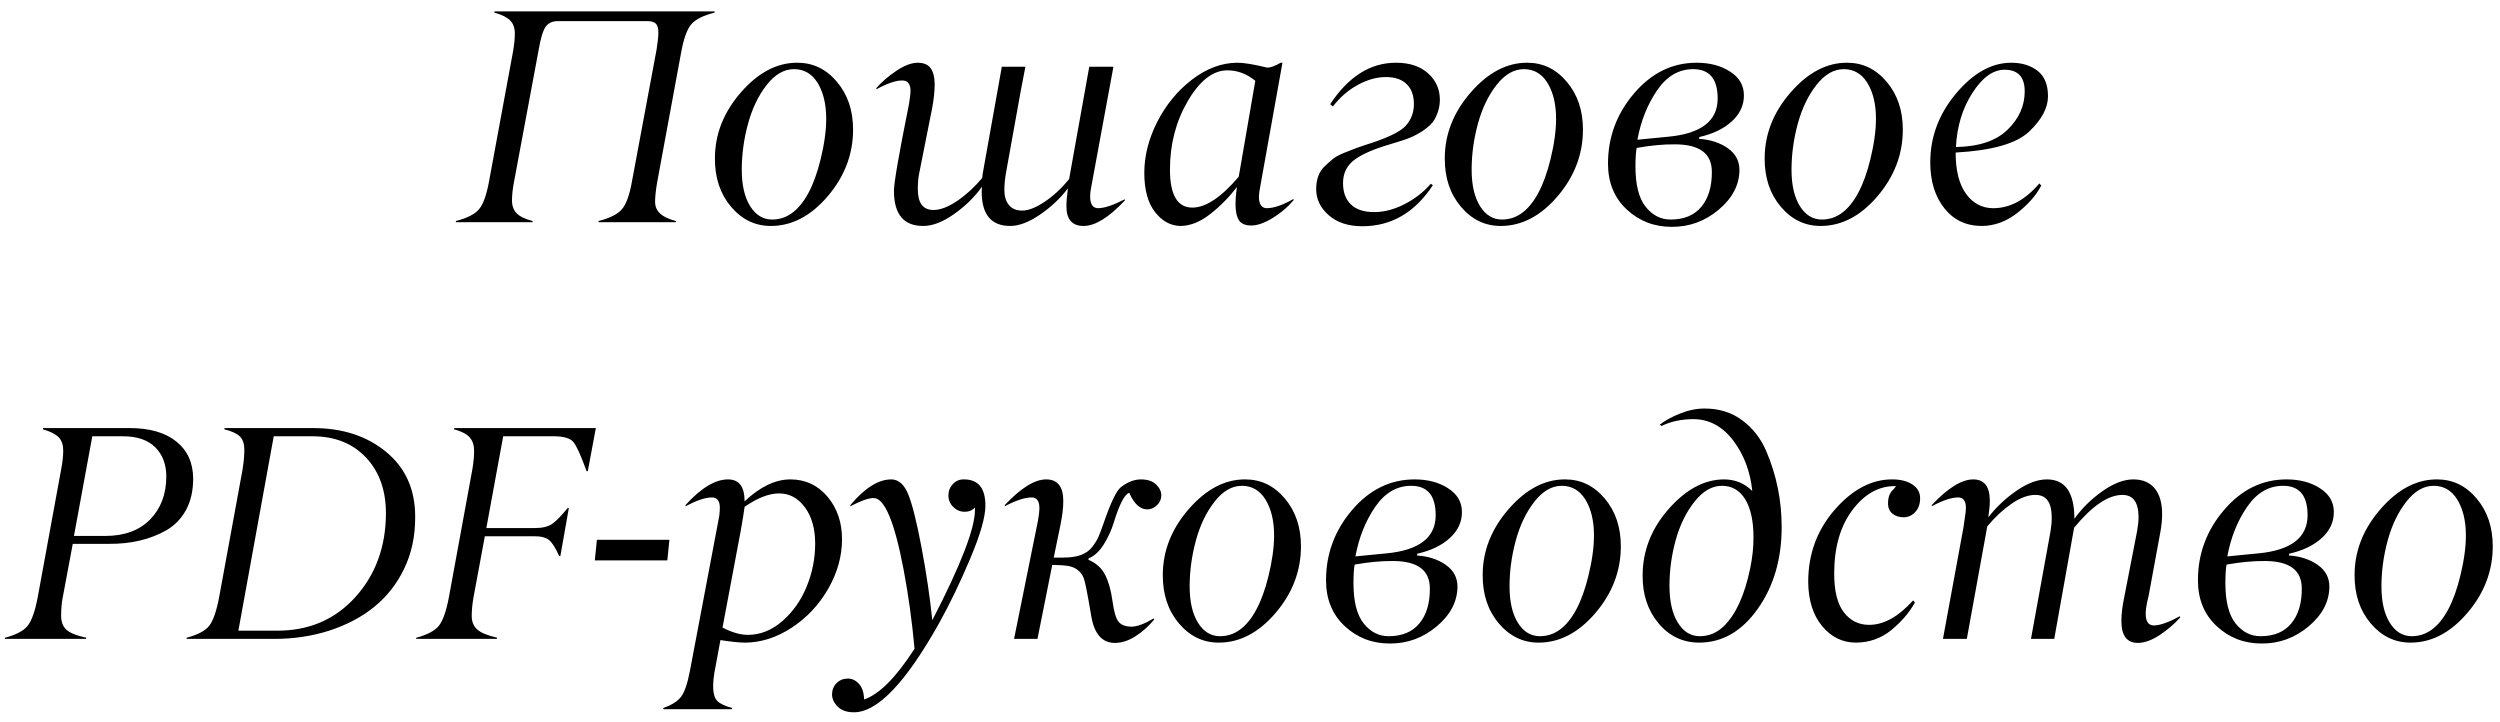 <?xml version="1.0" encoding="UTF-8"?> <svg xmlns="http://www.w3.org/2000/svg" width="180" height="52" viewBox="0 0 180 52" fill="none"> <path d="M48.659 16H43.095V15.914C43.904 15.706 44.463 15.427 44.77 15.076C45.078 14.725 45.318 14.074 45.49 13.121L47.273 3.571C47.359 3.056 47.402 2.647 47.402 2.347C47.402 2.046 47.345 1.835 47.23 1.713C47.116 1.591 46.919 1.527 46.64 1.52H40.173C39.779 1.52 39.485 1.652 39.292 1.917C39.099 2.182 38.93 2.733 38.787 3.571L37.004 13.121C36.911 13.608 36.864 14.045 36.864 14.432C36.864 14.818 36.975 15.126 37.197 15.355C37.419 15.585 37.802 15.771 38.347 15.914V16H32.825V15.914C33.627 15.706 34.179 15.427 34.48 15.076C34.78 14.725 35.02 14.074 35.199 13.121L36.94 3.7C37.025 3.22 37.068 2.787 37.068 2.4C37.068 2.014 36.957 1.706 36.735 1.477C36.513 1.247 36.134 1.058 35.597 0.907V0.821H51.452V0.907C50.636 1.115 50.077 1.394 49.776 1.745C49.476 2.096 49.236 2.748 49.057 3.7L47.316 13.121C47.216 13.708 47.166 14.174 47.166 14.518C47.166 14.861 47.281 15.141 47.51 15.355C47.739 15.585 48.122 15.771 48.659 15.914V16ZM55.502 16.269C54.37 16.269 53.414 15.807 52.634 14.883C51.853 13.959 51.467 12.799 51.474 11.402C51.474 9.669 52.097 8.087 53.343 6.654C54.589 5.222 55.946 4.509 57.414 4.517C58.538 4.517 59.487 4.975 60.261 5.892C61.034 6.808 61.421 7.954 61.421 9.329C61.421 11.105 60.812 12.706 59.595 14.131C58.377 15.556 57.013 16.269 55.502 16.269ZM53.858 8.91C53.558 10.013 53.407 11.116 53.407 12.219C53.407 13.322 53.608 14.195 54.009 14.84C54.41 15.484 54.94 15.807 55.599 15.807C56.25 15.807 56.83 15.563 57.339 15.076C58.198 14.253 58.836 12.799 59.251 10.715C59.666 8.631 59.534 7.041 58.853 5.945C58.445 5.301 57.883 4.979 57.167 4.979C56.451 4.979 55.796 5.358 55.201 6.117C54.607 6.876 54.159 7.807 53.858 8.91ZM78.49 14.131C78.49 14.704 78.684 14.99 79.07 14.99C79.536 14.983 80.173 14.768 80.982 14.346V14.442C79.837 15.66 78.848 16.269 78.018 16.269C77.187 16.269 76.775 15.789 76.782 14.829C76.782 14.521 76.818 14.099 76.89 13.562C76.345 14.278 75.676 14.908 74.881 15.452C74.086 15.996 73.37 16.269 72.732 16.269C71.372 16.269 70.688 15.452 70.681 13.819C70.681 13.791 70.684 13.733 70.691 13.648C70.699 13.562 70.702 13.493 70.702 13.443C70.172 14.188 69.499 14.847 68.683 15.42C67.866 15.993 67.125 16.276 66.459 16.269C65.062 16.269 64.364 15.424 64.364 13.733C64.364 13.161 64.726 11.076 65.449 7.481C65.521 7.045 65.557 6.715 65.557 6.493C65.542 6.021 65.338 5.788 64.944 5.795C64.493 5.795 63.877 6.006 63.097 6.429V6.343C63.476 5.906 63.953 5.494 64.525 5.107C65.098 4.721 65.61 4.524 66.061 4.517C66.513 4.517 66.831 4.653 67.018 4.925C67.204 5.204 67.297 5.587 67.297 6.074C67.297 6.561 67.236 7.134 67.114 7.793L66.169 12.541C66.112 12.835 66.083 13.196 66.083 13.626C66.083 14.621 66.459 15.119 67.211 15.119C67.705 15.119 68.274 14.901 68.919 14.464C69.564 14.027 70.165 13.476 70.724 12.81C70.724 12.738 70.738 12.613 70.767 12.434L72.131 4.807H73.828C73.635 5.766 73.384 7.12 73.076 8.867C72.768 10.615 72.564 11.746 72.464 12.262C72.364 12.777 72.314 13.254 72.314 13.69C72.314 14.127 72.421 14.482 72.636 14.754C72.851 15.026 73.173 15.162 73.603 15.162C74.046 15.162 74.584 14.951 75.214 14.528C75.844 14.106 76.431 13.562 76.976 12.896L78.426 4.807H80.166L78.555 13.54C78.512 13.762 78.49 13.959 78.49 14.131ZM88.373 5.064C87.335 5.064 86.386 5.798 85.526 7.267C84.667 8.735 84.237 10.382 84.237 12.208C84.237 14.034 84.774 14.947 85.849 14.947C86.815 14.947 87.929 14.206 89.189 12.724L90.382 5.816C89.766 5.315 89.096 5.064 88.373 5.064ZM89.082 4.517C89.576 4.517 90.296 4.635 91.241 4.871C91.478 4.871 91.8 4.753 92.208 4.517H92.337L90.758 13.315C90.686 13.694 90.647 13.966 90.64 14.131C90.64 14.704 90.833 14.99 91.22 14.99C91.735 14.983 92.373 14.761 93.132 14.324V14.421C92.716 14.915 92.215 15.341 91.628 15.699C91.041 16.057 90.529 16.236 90.092 16.236C89.655 16.236 89.354 16.104 89.189 15.839C88.932 15.409 88.889 14.618 89.061 13.465C88.488 14.21 87.843 14.861 87.127 15.42C86.411 15.979 85.702 16.261 85 16.269C84.291 16.261 83.679 15.928 83.163 15.27C82.647 14.611 82.39 13.669 82.39 12.444C82.39 11.22 82.701 9.995 83.324 8.771C83.947 7.546 84.782 6.533 85.827 5.73C86.873 4.928 87.958 4.524 89.082 4.517ZM101.188 9.082C101.597 8.638 101.801 8.108 101.801 7.492C101.801 6.876 101.629 6.4 101.285 6.063C100.941 5.72 100.44 5.548 99.781 5.548C99.13 5.548 98.46 5.734 97.772 6.106C97.085 6.479 96.483 6.998 95.968 7.664L95.774 7.503C97.092 5.505 98.675 4.509 100.522 4.517C101.489 4.517 102.256 4.771 102.821 5.279C103.387 5.788 103.67 6.422 103.67 7.181C103.67 7.675 103.541 8.151 103.283 8.609C103.154 8.853 102.871 9.125 102.435 9.426C101.998 9.727 101.453 9.974 100.802 10.167C100.15 10.36 99.788 10.471 99.717 10.5C98.65 10.837 97.88 11.202 97.407 11.596C96.935 11.997 96.698 12.527 96.698 13.185C96.698 13.844 96.888 14.356 97.268 14.722C97.647 15.087 98.202 15.27 98.933 15.27C99.663 15.27 100.401 15.076 101.146 14.69C101.89 14.303 102.513 13.816 103.015 13.229L103.165 13.336C101.876 15.298 100.189 16.283 98.106 16.29C97.081 16.29 96.269 16.025 95.667 15.495C95.065 14.965 94.765 14.342 94.765 13.626C94.765 12.91 94.969 12.358 95.377 11.972C95.599 11.764 95.796 11.588 95.968 11.445C96.14 11.302 96.401 11.159 96.752 11.016C97.361 10.765 97.869 10.575 98.277 10.446C99.803 9.974 100.773 9.519 101.188 9.082ZM108.053 16.269C106.921 16.269 105.965 15.807 105.185 14.883C104.404 13.959 104.017 12.799 104.024 11.402C104.024 9.669 104.647 8.087 105.894 6.654C107.14 5.222 108.497 4.509 109.965 4.517C111.089 4.517 112.038 4.975 112.812 5.892C113.585 6.808 113.972 7.954 113.972 9.329C113.972 11.105 113.363 12.706 112.146 14.131C110.928 15.556 109.564 16.269 108.053 16.269ZM106.409 8.91C106.108 10.013 105.958 11.116 105.958 12.219C105.958 13.322 106.159 14.195 106.56 14.84C106.961 15.484 107.491 15.807 108.149 15.807C108.801 15.807 109.381 15.563 109.89 15.076C110.749 14.253 111.386 12.799 111.802 10.715C112.217 8.631 112.085 7.041 111.404 5.945C110.996 5.301 110.434 4.979 109.718 4.979C109.002 4.979 108.346 5.358 107.752 6.117C107.158 6.876 106.71 7.807 106.409 8.91ZM117.753 11.993C117.753 13.304 117.996 14.267 118.483 14.883C118.97 15.499 119.572 15.807 120.288 15.807C121.255 15.807 121.993 15.499 122.501 14.883C123.009 14.267 123.26 13.429 123.253 12.369C123.253 11.051 122.365 10.393 120.589 10.393C119.765 10.385 118.849 10.471 117.839 10.65C117.782 10.944 117.753 11.392 117.753 11.993ZM123.672 7.095C123.672 5.684 123.085 4.979 121.91 4.979C120.872 4.979 120.005 5.487 119.311 6.504C118.616 7.521 118.143 8.706 117.893 10.06L120.105 9.845C122.483 9.623 123.672 8.706 123.672 7.095ZM125.24 12.24C125.233 13.315 124.735 14.267 123.747 15.098C122.759 15.928 121.631 16.34 120.363 16.333C119.096 16.333 118.014 15.914 117.119 15.076C116.224 14.238 115.776 13.139 115.776 11.778C115.776 9.873 116.403 8.187 117.656 6.719C118.91 5.251 120.41 4.517 122.157 4.517C123.11 4.517 123.915 4.731 124.574 5.161C125.233 5.584 125.562 6.153 125.562 6.869C125.562 7.585 125.272 8.208 124.692 8.738C124.112 9.268 123.332 9.644 122.351 9.866L122.329 9.995C123.153 10.052 123.844 10.278 124.402 10.672C124.961 11.066 125.24 11.588 125.24 12.24ZM131.084 16.269C129.952 16.269 128.996 15.807 128.216 14.883C127.435 13.959 127.049 12.799 127.056 11.402C127.056 9.669 127.679 8.087 128.925 6.654C130.171 5.222 131.528 4.509 132.996 4.517C134.12 4.517 135.069 4.975 135.843 5.892C136.616 6.808 137.003 7.954 137.003 9.329C137.003 11.105 136.394 12.706 135.177 14.131C133.959 15.556 132.595 16.269 131.084 16.269ZM129.44 8.91C129.14 10.013 128.989 11.116 128.989 12.219C128.989 13.322 129.19 14.195 129.591 14.84C129.992 15.484 130.522 15.807 131.181 15.807C131.832 15.807 132.412 15.563 132.921 15.076C133.78 14.253 134.418 12.799 134.833 10.715C135.248 8.631 135.116 7.041 134.436 5.945C134.027 5.301 133.465 4.979 132.749 4.979C132.033 4.979 131.378 5.358 130.783 6.117C130.189 6.876 129.741 7.807 129.44 8.91ZM144.544 9.34C145.368 8.538 145.779 7.618 145.779 6.579C145.779 5.541 145.296 5.021 144.329 5.021C143.498 5.021 142.725 5.58 142.009 6.697C141.293 7.814 140.899 9.111 140.827 10.586C142.481 10.557 143.72 10.142 144.544 9.34ZM142.696 16.269C141.565 16.269 140.662 15.842 139.989 14.99C139.316 14.138 138.979 13.039 138.979 11.692C138.979 9.859 139.599 8.205 140.838 6.729C142.077 5.254 143.402 4.517 144.812 4.517C145.572 4.517 146.202 4.71 146.703 5.097C147.204 5.483 147.455 6.096 147.455 6.934C147.455 7.771 147 8.62 146.091 9.479C145.181 10.339 143.42 10.84 140.806 10.983C140.806 12.28 141.056 13.271 141.558 13.959C142.059 14.646 142.711 14.99 143.513 14.99C144.716 14.99 145.822 14.396 146.832 13.207L146.972 13.357C146.606 14.059 146.03 14.718 145.242 15.334C144.454 15.95 143.606 16.261 142.696 16.269ZM0.352 46V45.957C0.366 45.943 0.373 45.928 0.373 45.914C1.154 45.706 1.691 45.423 1.984 45.065C2.278 44.707 2.521 44.02 2.715 43.003L4.401 33.808C4.502 33.292 4.552 32.834 4.552 32.433C4.552 32.032 4.444 31.716 4.229 31.487C4.007 31.258 3.624 31.065 3.08 30.907L3.102 30.821H9.332C10.771 30.821 11.892 31.144 12.694 31.788C13.496 32.433 13.901 33.321 13.908 34.452C13.908 35.333 13.736 36.089 13.393 36.719C13.049 37.349 12.576 37.836 11.975 38.18C10.807 38.846 9.422 39.172 7.817 39.157H5.239L4.509 43.057C4.437 43.443 4.401 43.866 4.401 44.324C4.401 44.783 4.534 45.126 4.799 45.355C5.064 45.585 5.533 45.771 6.206 45.914C6.206 45.928 6.206 45.943 6.206 45.957L6.185 46H0.352ZM7.57 38.588C8.952 38.588 10.03 38.194 10.804 37.406C11.577 36.618 11.967 35.591 11.975 34.323C11.975 33.442 11.71 32.737 11.18 32.207C10.65 31.677 9.873 31.412 8.849 31.412H6.646L5.325 38.588H7.57ZM19.935 45.409C22.241 45.416 24.124 44.611 25.585 42.992C27.046 41.374 27.78 39.361 27.787 36.955C27.787 35.301 27.311 33.965 26.358 32.948C25.406 31.931 24.128 31.419 22.523 31.412H19.709L17.163 45.409H19.935ZM19.752 46H13.425L13.446 45.914C14.234 45.706 14.771 45.423 15.058 45.065C15.344 44.707 15.584 44.02 15.777 43.003L17.464 33.808C17.55 33.27 17.593 32.794 17.593 32.379C17.593 31.963 17.489 31.648 17.281 31.434C17.066 31.219 16.687 31.043 16.143 30.907L16.175 30.821H22.545C24.672 30.821 26.43 31.398 27.819 32.551C29.209 33.704 29.9 35.261 29.893 37.224C29.9 38.606 29.631 39.855 29.087 40.973C28.063 43.1 26.255 44.582 23.662 45.42C22.438 45.807 21.134 46 19.752 46ZM39.861 31.412H36.23L35.017 38.019H38.519C39.048 38.019 39.457 37.922 39.743 37.728C40.03 37.535 40.406 37.152 40.871 36.579H40.957L40.345 40.038H40.259C40.008 39.465 39.768 39.082 39.539 38.889C39.31 38.695 38.934 38.602 38.411 38.609H34.909L34.093 43.003C34.007 43.483 33.964 43.93 33.964 44.346C33.964 44.761 34.096 45.087 34.361 45.323C34.626 45.56 35.102 45.757 35.79 45.914L35.769 46H29.957L29.979 45.914C30.759 45.706 31.296 45.423 31.59 45.065C31.884 44.707 32.127 44.02 32.32 43.003L34.007 33.808C34.093 33.306 34.136 32.855 34.136 32.454C34.136 32.053 34.028 31.731 33.813 31.487C33.592 31.244 33.215 31.05 32.685 30.907L32.707 30.821H42.901L42.321 33.926H42.235C41.827 32.794 41.508 32.092 41.279 31.82C41.05 31.548 40.578 31.412 39.861 31.412ZM48.047 40.35H42.826L42.977 38.867H48.197L48.047 40.35ZM53.848 45.71C54.743 45.71 55.574 45.377 56.34 44.711C57.099 44.045 57.679 43.218 58.08 42.23C58.488 41.241 58.692 40.21 58.692 39.136C58.692 38.062 58.445 37.191 57.951 36.525C57.457 35.859 56.841 35.526 56.103 35.526C55.366 35.526 54.535 35.849 53.611 36.493C53.561 36.887 53.465 37.481 53.321 38.276L52.022 45.184C52.695 45.535 53.303 45.71 53.848 45.71ZM47.757 51.06V50.974C48.358 50.766 48.785 50.497 49.035 50.168C49.286 49.839 49.497 49.226 49.669 48.331L51.785 37.159C51.814 36.923 51.828 36.722 51.828 36.558C51.828 36.056 51.631 35.809 51.237 35.816C50.786 35.816 50.16 36.028 49.357 36.45V36.364C50.475 35.133 51.495 34.517 52.419 34.517C53.214 34.517 53.611 35.043 53.611 36.096C54.728 35.043 55.828 34.517 56.909 34.517C57.983 34.517 58.871 34.928 59.573 35.752C60.275 36.583 60.626 37.607 60.626 38.824C60.626 40.042 60.297 41.227 59.638 42.38C58.979 43.533 58.105 44.467 57.017 45.184C55.928 45.9 54.807 46.261 53.654 46.269C53.232 46.269 52.637 46.208 51.871 46.086L51.538 47.891C51.252 49.251 51.287 50.111 51.645 50.469C51.832 50.662 52.186 50.83 52.709 50.974V51.017L52.688 51.06H47.757ZM70.197 36.719V36.536C70.018 36.744 69.771 36.848 69.456 36.848C69.141 36.848 68.869 36.733 68.64 36.504C68.403 36.275 68.285 35.999 68.285 35.677C68.285 35.355 68.393 35.079 68.607 34.85C68.822 34.62 69.091 34.509 69.413 34.517C70.437 34.517 70.949 35.147 70.949 36.407C70.949 37.217 70.588 38.48 69.864 40.199C69.141 41.918 68.389 43.479 67.608 44.883C65.216 49.151 63.175 51.285 61.485 51.285C60.984 51.285 60.597 51.153 60.325 50.888C60.053 50.623 59.913 50.329 59.906 50.007C59.906 49.685 60.014 49.412 60.228 49.19C60.45 48.968 60.719 48.857 61.034 48.857C61.349 48.857 61.621 48.986 61.851 49.244C62.08 49.502 62.202 49.874 62.216 50.361C63.304 49.996 64.515 48.779 65.847 46.709C65.668 44.74 65.406 42.845 65.062 41.026C64.411 37.582 63.691 35.859 62.903 35.859C62.538 35.859 61.98 36.056 61.227 36.45V36.364C62.266 35.133 63.247 34.517 64.171 34.517C64.686 34.517 65.091 34.867 65.385 35.569C65.678 36.278 66.001 37.564 66.352 39.426C66.703 41.288 66.96 43.032 67.125 44.657C69.173 40.697 70.197 38.051 70.197 36.719ZM80.273 46.29C79.364 46.29 78.798 45.656 78.576 44.389C78.311 42.806 78.129 41.882 78.028 41.617C77.821 41.13 77.445 40.84 76.9 40.747C76.621 40.704 76.242 40.679 75.762 40.672L74.698 46H73.012L74.731 37.503C74.802 37.095 74.838 36.797 74.838 36.611C74.838 36.081 74.655 35.816 74.29 35.816C73.789 35.816 73.141 36.028 72.346 36.45V36.364C73.506 35.133 74.498 34.517 75.321 34.517C76.145 34.517 76.557 35.036 76.557 36.074C76.557 36.561 76.489 37.134 76.353 37.793L75.869 40.145H76.6C77.559 40.145 78.232 39.898 78.619 39.404C78.827 39.139 78.981 38.896 79.081 38.674C79.181 38.445 79.314 38.094 79.478 37.621C79.973 36.189 80.377 35.344 80.692 35.086C81.179 34.706 81.663 34.517 82.143 34.517C82.622 34.517 82.988 34.638 83.238 34.882C83.489 35.125 83.614 35.387 83.614 35.666C83.614 35.938 83.51 36.175 83.303 36.375C83.095 36.575 82.862 36.676 82.605 36.676C82.089 36.676 81.656 36.278 81.305 35.483C80.975 35.577 80.603 36.293 80.188 37.632C80.037 38.14 79.804 38.652 79.489 39.168C79.174 39.684 78.802 40.031 78.372 40.21V40.307C78.916 40.536 79.314 40.894 79.564 41.381C79.815 41.868 79.994 42.505 80.102 43.293C80.209 44.081 80.363 44.582 80.564 44.797C80.764 45.012 81.065 45.119 81.466 45.119C81.867 45.119 82.4 44.922 83.066 44.528L83.109 44.593C82.73 45.065 82.286 45.467 81.777 45.796C81.269 46.125 80.768 46.29 80.273 46.29ZM87.75 46.269C86.618 46.269 85.662 45.807 84.882 44.883C84.101 43.959 83.715 42.799 83.722 41.402C83.722 39.669 84.345 38.087 85.591 36.654C86.837 35.222 88.194 34.509 89.662 34.517C90.787 34.517 91.735 34.975 92.509 35.892C93.282 36.808 93.669 37.954 93.669 39.329C93.669 41.105 93.06 42.706 91.843 44.131C90.625 45.556 89.261 46.269 87.75 46.269ZM86.106 38.91C85.806 40.013 85.655 41.116 85.655 42.219C85.655 43.322 85.856 44.195 86.257 44.84C86.658 45.484 87.188 45.807 87.847 45.807C88.498 45.807 89.079 45.563 89.587 45.076C90.446 44.253 91.084 42.799 91.499 40.715C91.914 38.631 91.782 37.041 91.102 35.945C90.693 35.301 90.131 34.978 89.415 34.978C88.699 34.978 88.044 35.358 87.449 36.117C86.855 36.876 86.407 37.807 86.106 38.91ZM97.45 41.993C97.45 43.304 97.694 44.267 98.181 44.883C98.668 45.499 99.269 45.807 99.985 45.807C100.952 45.807 101.69 45.499 102.198 44.883C102.707 44.267 102.957 43.429 102.95 42.369C102.95 41.051 102.062 40.393 100.286 40.393C99.463 40.385 98.546 40.471 97.536 40.65C97.479 40.944 97.45 41.392 97.45 41.993ZM103.369 37.095C103.369 35.684 102.782 34.978 101.607 34.978C100.569 34.978 99.703 35.487 99.008 36.504C98.313 37.521 97.841 38.706 97.59 40.06L99.803 39.845C102.18 39.623 103.369 38.706 103.369 37.095ZM104.938 42.24C104.93 43.315 104.433 44.267 103.444 45.098C102.456 45.928 101.328 46.34 100.061 46.333C98.793 46.333 97.712 45.914 96.816 45.076C95.921 44.238 95.474 43.139 95.474 41.778C95.474 39.873 96.1 38.187 97.353 36.719C98.607 35.251 100.107 34.517 101.854 34.517C102.807 34.517 103.613 34.731 104.271 35.161C104.93 35.584 105.26 36.153 105.26 36.869C105.26 37.585 104.97 38.208 104.39 38.738C103.81 39.268 103.029 39.644 102.048 39.866L102.026 39.995C102.85 40.052 103.541 40.278 104.1 40.672C104.658 41.066 104.938 41.589 104.938 42.24ZM110.781 46.269C109.65 46.269 108.694 45.807 107.913 44.883C107.132 43.959 106.746 42.799 106.753 41.402C106.753 39.669 107.376 38.087 108.622 36.654C109.868 35.222 111.225 34.509 112.693 34.517C113.818 34.517 114.767 34.975 115.54 35.892C116.313 36.808 116.7 37.954 116.7 39.329C116.7 41.105 116.091 42.706 114.874 44.131C113.657 45.556 112.292 46.269 110.781 46.269ZM109.138 38.91C108.837 40.013 108.687 41.116 108.687 42.219C108.687 43.322 108.887 44.195 109.288 44.84C109.689 45.484 110.219 45.807 110.878 45.807C111.53 45.807 112.11 45.563 112.618 45.076C113.478 44.253 114.115 42.799 114.53 40.715C114.946 38.631 114.813 37.041 114.133 35.945C113.725 35.301 113.162 34.978 112.446 34.978C111.73 34.978 111.075 35.358 110.48 36.117C109.886 36.876 109.438 37.807 109.138 38.91ZM122.737 29.414C123.783 29.414 124.685 29.697 125.444 30.263C126.203 30.828 126.776 31.562 127.163 32.465C127.908 34.198 128.28 36.024 128.28 37.943C128.28 40.249 127.707 42.212 126.562 43.83C125.416 45.449 124.016 46.261 122.361 46.269C121.173 46.269 120.191 45.807 119.418 44.883C118.645 43.959 118.261 42.813 118.269 41.445C118.269 39.669 118.892 38.072 120.138 36.654C121.384 35.236 122.712 34.524 124.123 34.517C124.932 34.517 125.613 34.796 126.164 35.355C126.021 33.944 125.562 32.73 124.789 31.713C124.016 30.696 123.06 30.184 121.921 30.177C121.04 30.184 120.277 30.349 119.633 30.671L119.504 30.574C119.869 30.288 120.353 30.023 120.954 29.779C121.556 29.536 122.15 29.414 122.737 29.414ZM120.653 38.878C120.353 39.959 120.202 41.059 120.202 42.176C120.202 43.293 120.403 44.177 120.804 44.829C121.205 45.481 121.731 45.807 122.383 45.807C123.042 45.807 123.622 45.563 124.123 45.076C124.982 44.238 125.613 42.852 126.014 40.919C126.178 40.124 126.257 39.376 126.25 38.674C126.25 37.514 126.053 36.608 125.659 35.956C125.258 35.304 124.7 34.978 123.983 34.978C123.267 34.978 122.608 35.358 122.007 36.117C121.405 36.876 120.954 37.797 120.653 38.878ZM133.63 46.269C132.663 46.269 131.85 45.871 131.191 45.076C130.533 44.281 130.2 43.218 130.192 41.886C130.192 39.888 130.83 38.158 132.104 36.697C133.379 35.236 134.761 34.509 136.251 34.517C136.838 34.517 137.318 34.638 137.69 34.882C138.063 35.125 138.249 35.455 138.249 35.87C138.249 36.285 138.131 36.618 137.895 36.869C137.658 37.12 137.379 37.245 137.057 37.245C136.734 37.245 136.466 37.156 136.251 36.977C136.036 36.797 135.932 36.547 135.939 36.225C135.939 35.795 136.065 35.469 136.315 35.247C136.373 35.19 136.416 35.136 136.444 35.086L136.509 35.043C136.509 35.014 136.48 35 136.423 35C135.248 35 134.228 35.58 133.361 36.74C132.495 37.9 132.062 39.419 132.062 41.295C132.062 42.555 132.294 43.486 132.76 44.088C133.225 44.69 133.83 44.99 134.575 44.99C135.635 44.99 136.691 44.403 137.744 43.228L137.873 43.379C137.479 44.095 136.917 44.754 136.187 45.355C135.456 45.957 134.604 46.261 133.63 46.269ZM141.547 36.579C141.547 36.063 141.357 35.809 140.978 35.816C140.505 35.816 139.875 36.028 139.087 36.45V36.364C140.247 35.133 141.243 34.517 142.073 34.517C142.868 34.517 143.266 35.029 143.266 36.053C143.266 36.375 143.23 36.773 143.158 37.245C143.724 36.515 144.401 35.877 145.188 35.333C145.976 34.789 146.707 34.517 147.38 34.517C148.698 34.517 149.356 35.462 149.356 37.352C149.901 36.593 150.574 35.931 151.376 35.365C152.178 34.8 152.919 34.517 153.6 34.517C154.266 34.517 154.778 34.731 155.136 35.161C155.494 35.591 155.673 36.21 155.673 37.02C155.673 37.428 155.63 37.861 155.544 38.319L154.706 42.874C154.326 44.313 154.452 45.033 155.082 45.033C155.533 45.026 156.156 44.804 156.951 44.367L156.973 44.464C156.55 44.929 156.06 45.348 155.501 45.721C154.942 46.093 154.42 46.283 153.933 46.29C153.138 46.29 152.74 45.767 152.74 44.722C152.74 44.22 152.808 43.648 152.944 43.003L153.868 38.255C153.94 37.847 153.976 37.51 153.976 37.245C153.976 36.171 153.589 35.634 152.815 35.634C151.791 35.634 150.631 36.422 149.335 37.997L147.906 46H146.23L147.638 38.255C147.695 37.918 147.724 37.589 147.724 37.267C147.724 36.178 147.337 35.634 146.563 35.634C146.034 35.627 145.457 35.838 144.834 36.268C144.211 36.697 143.627 37.242 143.083 37.9L141.611 46H139.893L141.375 37.943C141.389 37.8 141.422 37.571 141.472 37.256C141.522 36.941 141.547 36.715 141.547 36.579ZM160.228 41.993C160.228 43.304 160.471 44.267 160.958 44.883C161.445 45.499 162.047 45.807 162.763 45.807C163.729 45.807 164.467 45.499 164.976 44.883C165.484 44.267 165.735 43.429 165.728 42.369C165.728 41.051 164.84 40.393 163.063 40.393C162.24 40.385 161.323 40.471 160.313 40.65C160.256 40.944 160.228 41.392 160.228 41.993ZM166.146 37.095C166.146 35.684 165.559 34.978 164.385 34.978C163.346 34.978 162.48 35.487 161.785 36.504C161.09 37.521 160.618 38.706 160.367 40.06L162.58 39.845C164.958 39.623 166.146 38.706 166.146 37.095ZM167.715 42.24C167.708 43.315 167.21 44.267 166.222 45.098C165.233 45.928 164.105 46.34 162.838 46.333C161.57 46.333 160.489 45.914 159.594 45.076C158.699 44.238 158.251 43.139 158.251 41.778C158.251 39.873 158.878 38.187 160.131 36.719C161.384 35.251 162.884 34.517 164.632 34.517C165.584 34.517 166.39 34.731 167.049 35.161C167.708 35.584 168.037 36.153 168.037 36.869C168.037 37.585 167.747 38.208 167.167 38.738C166.587 39.268 165.806 39.644 164.825 39.866L164.804 39.995C165.627 40.052 166.318 40.278 166.877 40.672C167.436 41.066 167.715 41.589 167.715 42.24ZM173.559 46.269C172.427 46.269 171.471 45.807 170.69 44.883C169.91 43.959 169.523 42.799 169.53 41.402C169.53 39.669 170.153 38.087 171.399 36.654C172.646 35.222 174.003 34.509 175.471 34.517C176.595 34.517 177.544 34.975 178.317 35.892C179.091 36.808 179.478 37.954 179.478 39.329C179.478 41.105 178.869 42.706 177.651 44.131C176.434 45.556 175.07 46.269 173.559 46.269ZM171.915 38.91C171.614 40.013 171.464 41.116 171.464 42.219C171.464 43.322 171.664 44.195 172.065 44.84C172.466 45.484 172.996 45.807 173.655 45.807C174.307 45.807 174.887 45.563 175.396 45.076C176.255 44.253 176.892 42.799 177.308 40.715C177.723 38.631 177.59 37.041 176.91 35.945C176.502 35.301 175.94 34.978 175.224 34.978C174.507 34.978 173.852 35.358 173.258 36.117C172.663 36.876 172.216 37.807 171.915 38.91Z" fill="black"></path> </svg> 